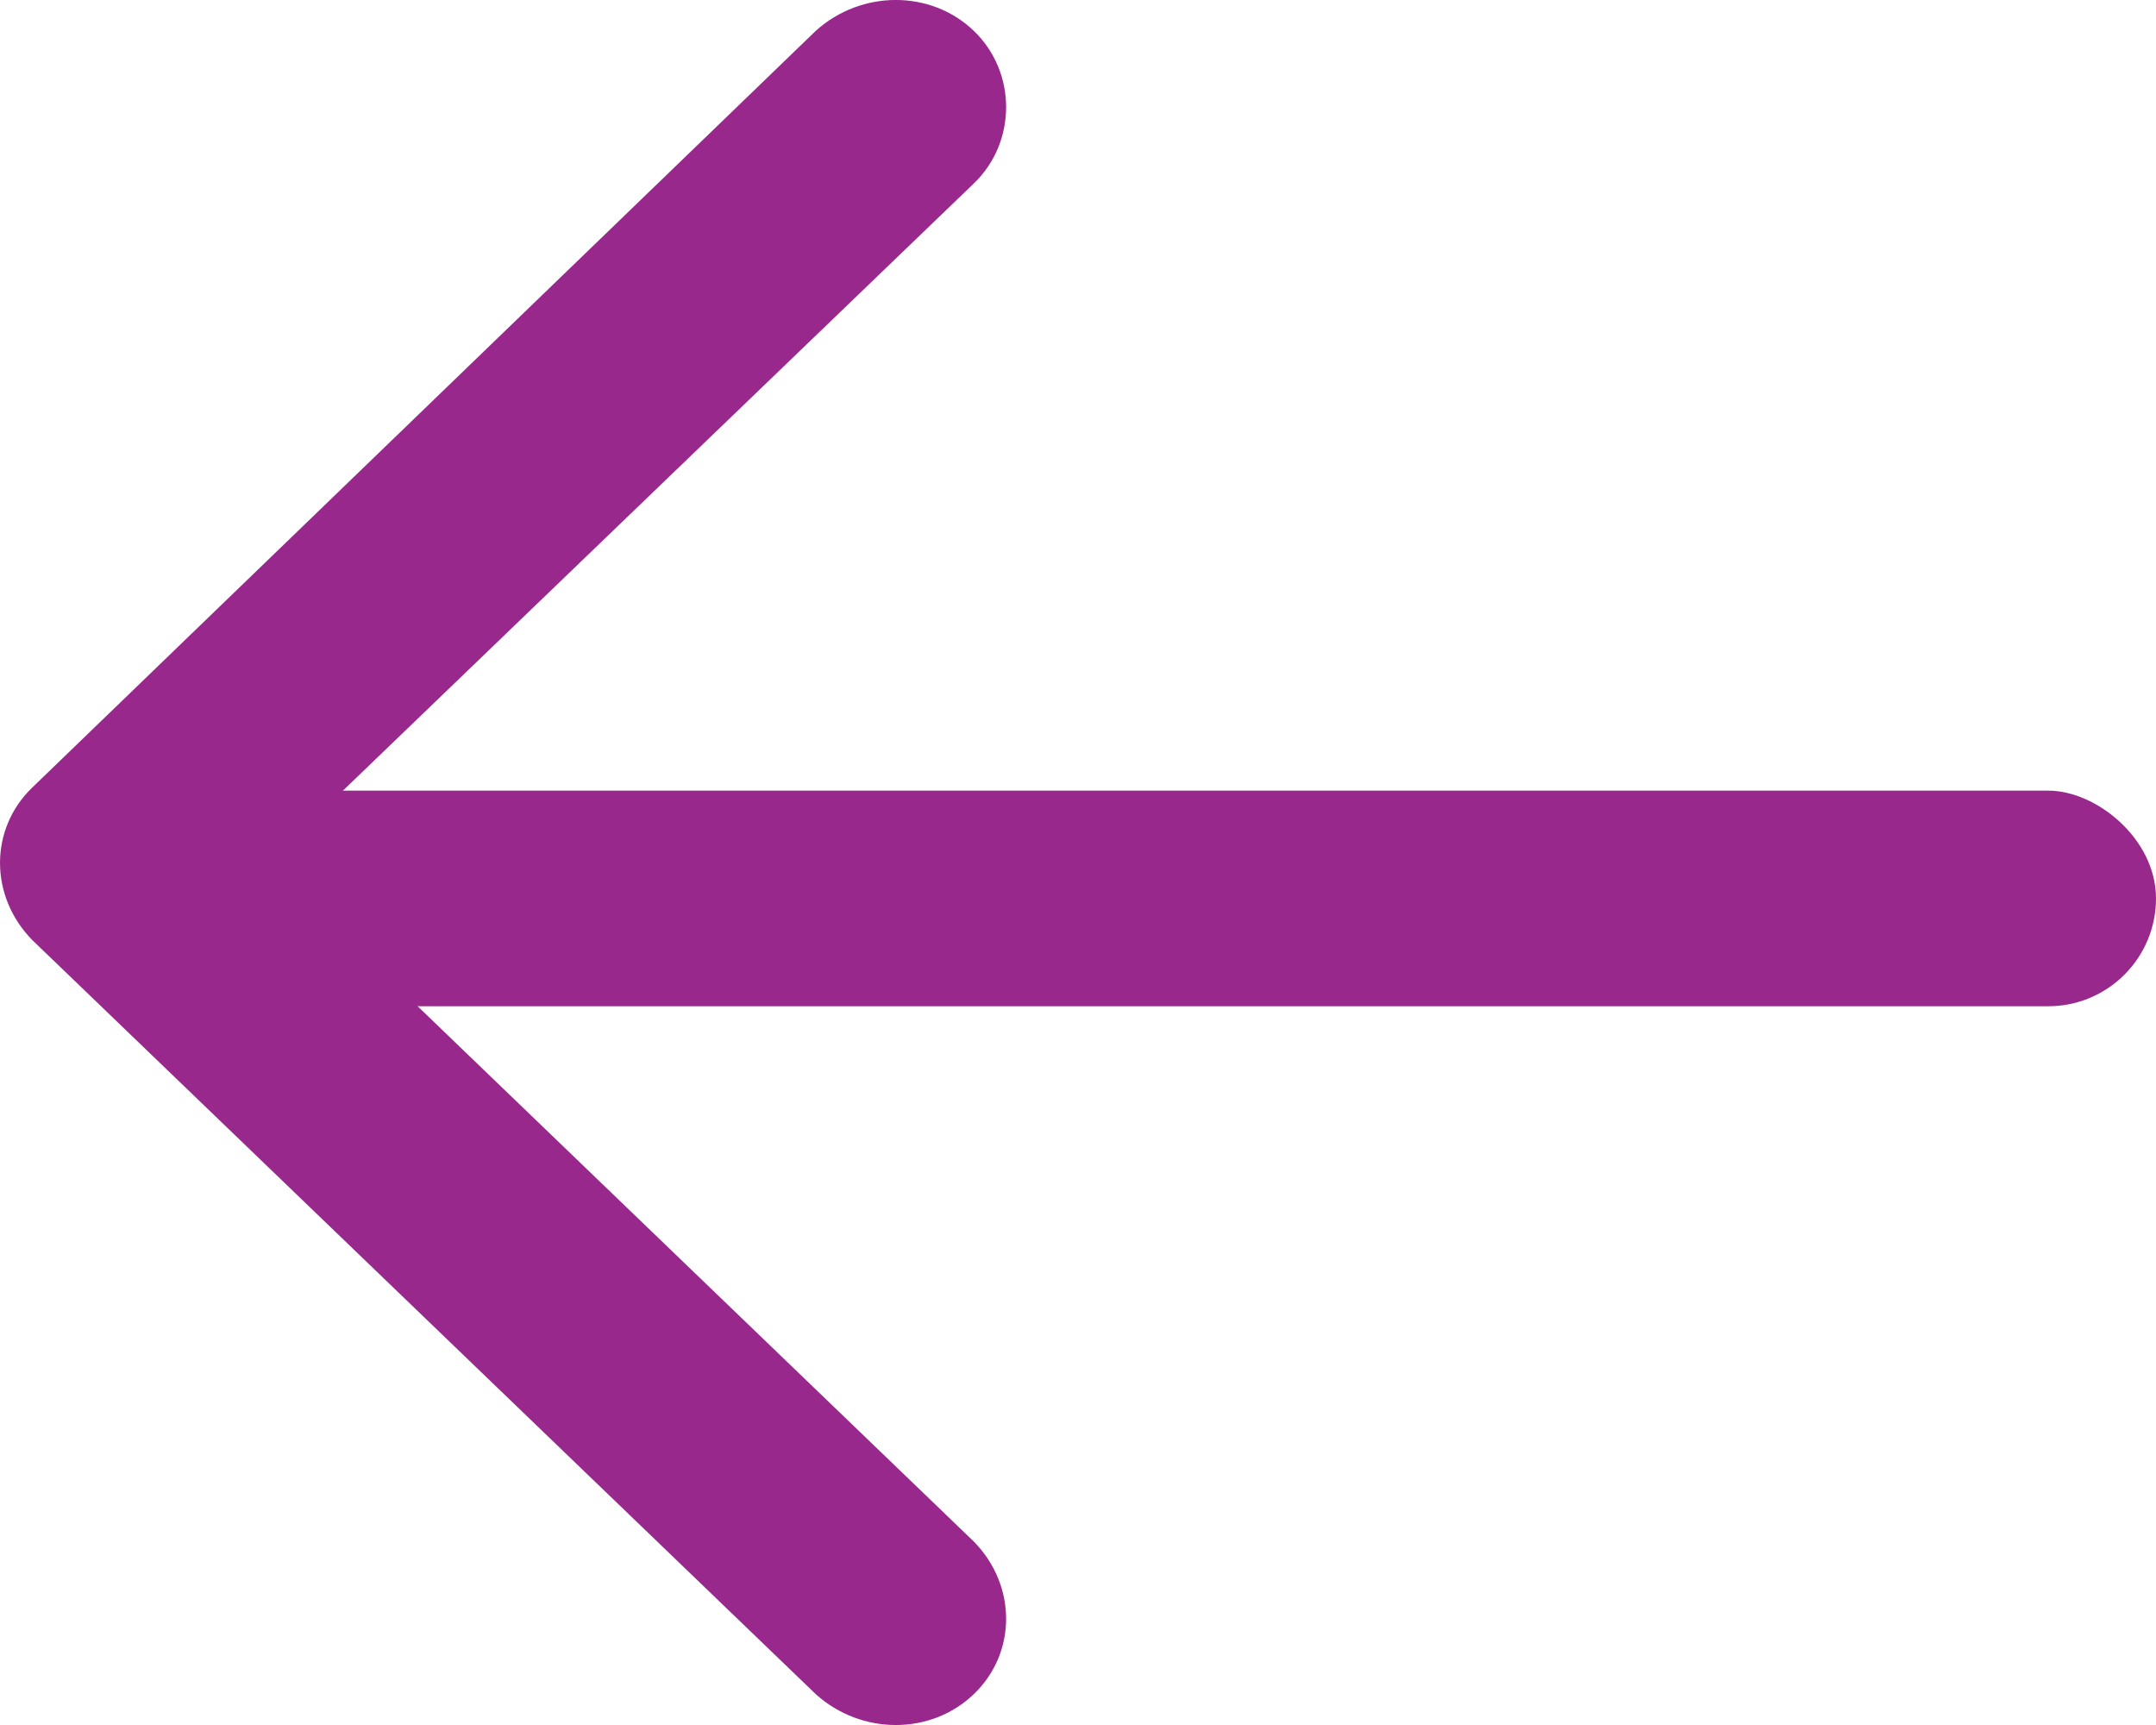 <?xml version="1.0" encoding="UTF-8"?>
<svg width="30px" height="24px" viewBox="0 0 30 24" version="1.1" xmlns="http://www.w3.org/2000/svg" xmlns:xlink="http://www.w3.org/1999/xlink">
    <title>Group 7</title>
    <g id="Patient_Layouts" stroke="none" stroke-width="1" fill="none" fill-rule="evenodd">
        <g id="37_0.10_Takeda_Corp_Site_interstial_(D)" transform="translate(-532, -482)" fill="#99288C">
            <g id="Buttons-/-Desktop-/-Primary-/-Text-/-01-Enabled-Copy-6" transform="translate(480, 470)">
                <g id="Group-7" transform="translate(67, 24) scale(-1, 1) rotate(-90) translate(-67, -24) translate(55, 9)">
                    <path d="M13.042,29.552 L23.569,18.651 C24.144,18.016 24.144,17.045 23.569,16.448 C22.994,15.851 22.024,15.851 21.449,16.448 L12,26.267 L2.551,16.448 C1.94,15.851 1.006,15.851 0.431,16.448 C-0.144,17.045 -0.144,18.016 0.431,18.651 L10.922,29.552 C11.532,30.149 12.467,30.149 13.042,29.552 Z" id="Fill-1"></path>
                    <rect id="Rectangle" x="10" y="0" width="3" height="29" rx="1.5"></rect>
                </g>
            </g>
        </g>
    </g>
</svg>